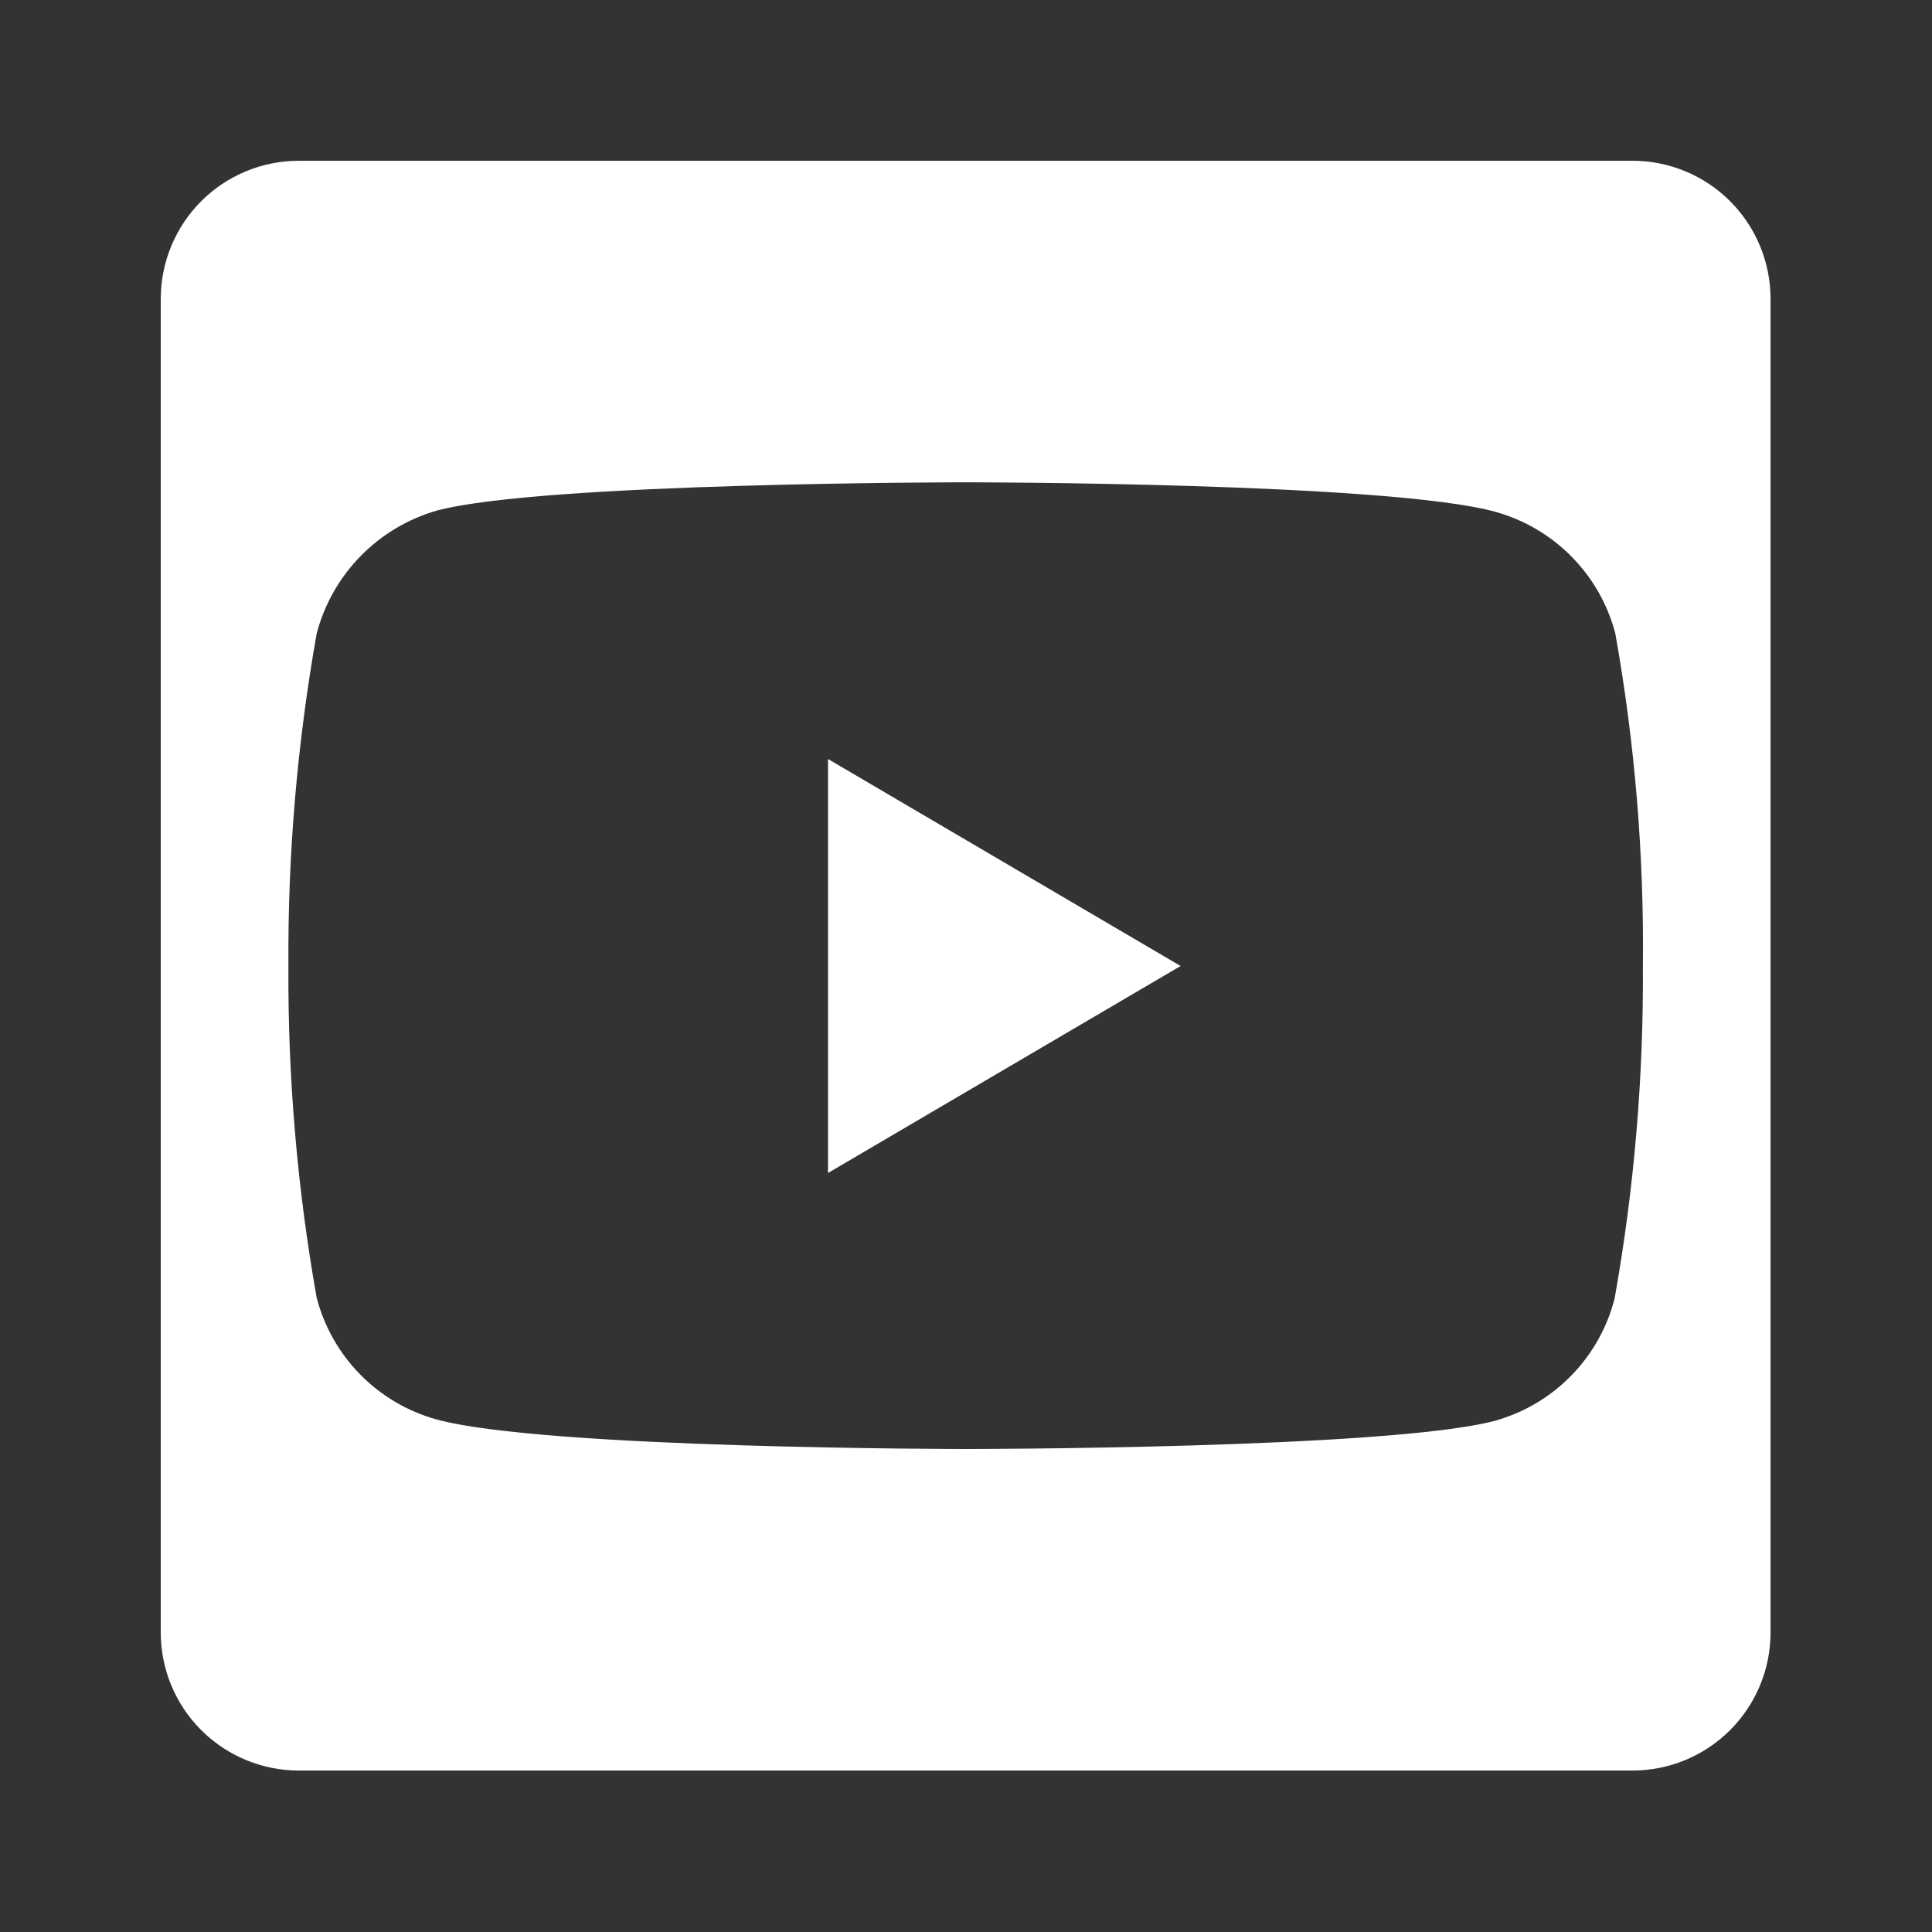 <svg width="28" height="28" viewBox="0 0 28 28" fill="none" xmlns="http://www.w3.org/2000/svg">
<rect x="0" y="0" width="28" height="28" fill="#333333" stroke="none"/>
<path d="M12 17L17.11 14L12 11V17Z" fill="white"/>
<path d="M23.66 2.33H4.33C3.8 2.33 3.291 2.541 2.916 2.916C2.541 3.291 2.33 3.8 2.33 4.33L2.33 23.66C2.33 24.191 2.541 24.699 2.916 25.074C3.291 25.449 3.8 25.66 4.33 25.66H23.66C24.19 25.66 24.699 25.449 25.074 25.074C25.449 24.699 25.66 24.191 25.66 23.66V4.33C25.66 3.8 25.449 3.291 25.074 2.916C24.699 2.541 24.19 2.33 23.66 2.33V2.33ZM23.81 14.01C23.82 15.623 23.683 17.233 23.4 18.82C23.292 19.241 23.075 19.626 22.772 19.936C22.468 20.247 22.088 20.472 21.67 20.59C20.14 21 14 21 14 21C14 21 7.87 21 6.32 20.57C5.903 20.453 5.524 20.229 5.221 19.921C4.917 19.612 4.7 19.229 4.59 18.81C4.307 17.219 4.17 15.606 4.18 13.99C4.17 12.378 4.308 10.768 4.59 9.18C4.701 8.758 4.92 8.372 5.225 8.06C5.53 7.748 5.911 7.521 6.33 7.4C7.86 6.99 14 6.99 14 6.99C14 6.99 20.15 6.99 21.68 7.42C22.097 7.537 22.476 7.761 22.779 8.07C23.083 8.378 23.3 8.761 23.41 9.18C23.695 10.774 23.828 12.391 23.81 14.01Z" fill="white"/>
</svg>
